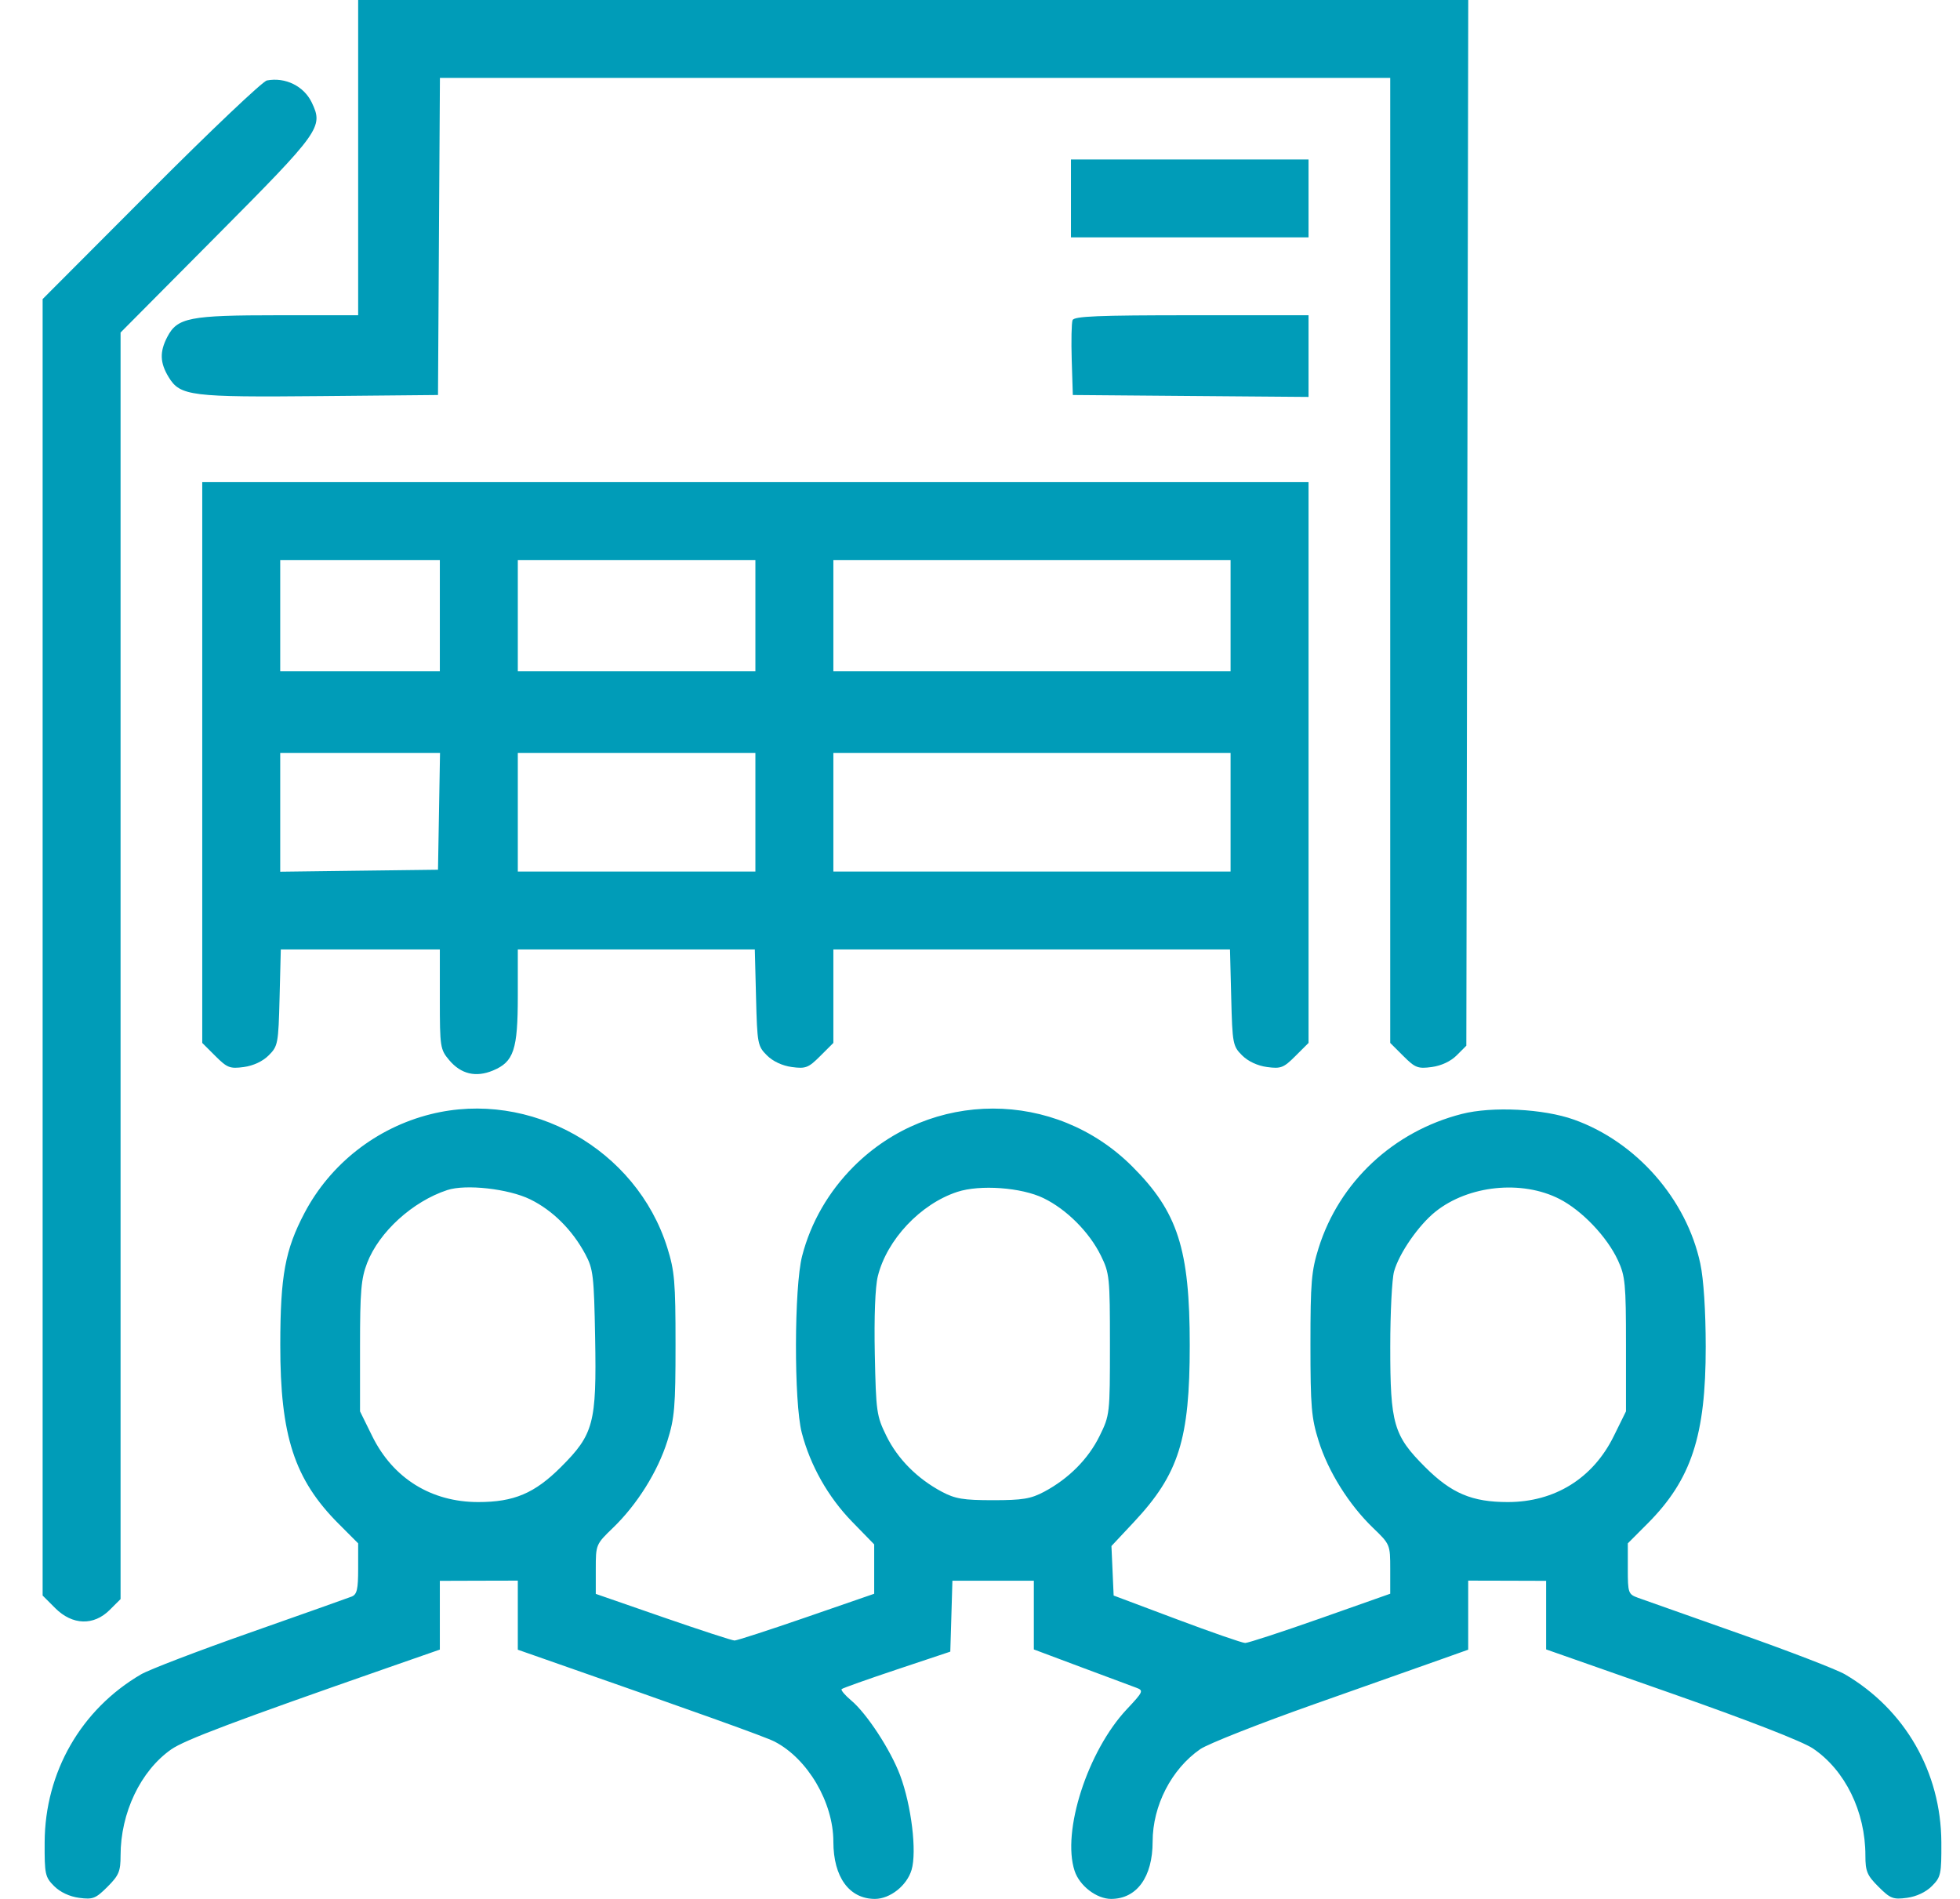 <svg width="64" height="62" viewBox="0 0 64 62" fill="none" xmlns="http://www.w3.org/2000/svg">
<path fill-rule="evenodd" clip-rule="evenodd" d="M11.695 5.147V10.293H9.085C6.182 10.293 5.789 10.37 5.461 11.004C5.209 11.49 5.222 11.846 5.508 12.315C5.883 12.93 6.227 12.973 10.483 12.933L14.302 12.897L14.333 7.72L14.365 2.543H29.88H45.395V18.297V34.052L45.823 34.479C46.209 34.865 46.298 34.9 46.75 34.839C47.062 34.797 47.369 34.654 47.565 34.458L47.88 34.143L47.912 17.072L47.943 0H29.819H11.695V5.147ZM8.715 2.627C8.576 2.654 6.871 4.271 4.927 6.221L1.392 9.765V30.93V52.095L1.804 52.507C2.363 53.065 3.059 53.088 3.583 52.564L3.937 52.211V31.534V10.857L7.074 7.699C10.465 4.286 10.562 4.151 10.183 3.353C9.926 2.812 9.319 2.512 8.715 2.627ZM34.97 6.479V7.75H38.849H42.728V6.479V5.207H38.849H34.97V6.479ZM35.022 10.454C34.988 10.542 34.976 11.127 34.995 11.755L35.031 12.897L38.879 12.929L42.728 12.96V11.627V10.293H38.906C35.844 10.293 35.071 10.325 35.022 10.454ZM6.604 24.897V34.052L7.032 34.479C7.418 34.865 7.507 34.9 7.96 34.839C8.271 34.797 8.578 34.654 8.774 34.458C9.076 34.157 9.091 34.078 9.129 32.572L9.169 31H11.766H14.362V32.626C14.362 34.188 14.374 34.265 14.669 34.615C15.053 35.071 15.539 35.186 16.099 34.952C16.777 34.669 16.908 34.277 16.908 32.52V31H20.777H24.647L24.687 32.572C24.725 34.078 24.74 34.157 25.042 34.458C25.238 34.654 25.545 34.797 25.856 34.839C26.308 34.9 26.398 34.865 26.784 34.479L27.212 34.052V32.526V31H33.688H40.163L40.203 32.572C40.241 34.078 40.256 34.157 40.558 34.458C40.754 34.654 41.061 34.797 41.373 34.839C41.825 34.9 41.914 34.865 42.3 34.479L42.728 34.052V24.897V15.742H24.666H6.604V24.897ZM14.362 20.102V21.918H11.756H9.15V20.102V18.285H11.756H14.362V20.102ZM24.666 20.102V21.918H20.787H16.908V20.102V18.285H20.787H24.666V20.102ZM40.182 20.102V21.918H33.697H27.212V20.102V18.285H33.697H40.182V20.102ZM14.335 26.489L14.302 28.397L11.726 28.429L9.15 28.462V26.522V24.582H11.759H14.368L14.335 26.489ZM24.666 26.52V28.457H20.787H16.908V26.52V24.582H20.787H24.666V26.52ZM40.182 26.52V28.457H33.697H27.212V26.52V24.582H33.697H40.182V26.52ZM14.059 36.38C12.291 36.823 10.786 38.002 9.943 39.604C9.309 40.809 9.154 41.654 9.152 43.908C9.149 46.882 9.611 48.301 11.053 49.748L11.695 50.391V51.218C11.695 51.893 11.656 52.06 11.483 52.129C11.367 52.175 9.88 52.702 8.18 53.3C6.48 53.897 4.871 54.513 4.604 54.669C2.645 55.814 1.469 57.863 1.458 60.15C1.453 61.195 1.473 61.288 1.767 61.582C1.964 61.779 2.269 61.923 2.582 61.965C3.034 62.025 3.123 61.99 3.51 61.604C3.882 61.232 3.937 61.101 3.937 60.585C3.937 59.188 4.589 57.822 5.59 57.119C6.027 56.812 7.65 56.201 12.695 54.441L14.362 53.86V52.737V51.615L15.635 51.611L16.908 51.608V52.736V53.864L17.423 54.044C22.834 55.935 24.986 56.706 25.293 56.864C26.375 57.423 27.212 58.849 27.212 60.132C27.212 61.287 27.731 62.001 28.57 62C29.064 61.999 29.611 61.567 29.765 61.054C29.943 60.459 29.761 58.952 29.391 57.963C29.082 57.139 28.306 55.95 27.796 55.522C27.591 55.35 27.45 55.183 27.483 55.15C27.515 55.118 28.327 54.829 29.286 54.509L31.03 53.927L31.065 52.769L31.099 51.611H32.429H33.758V52.733V53.855L35.303 54.434C36.153 54.752 36.965 55.054 37.106 55.106C37.348 55.196 37.331 55.236 36.795 55.806C35.515 57.168 34.665 59.801 35.09 61.087C35.25 61.572 35.807 61.999 36.279 62C37.118 62.001 37.637 61.287 37.637 60.129C37.637 58.955 38.251 57.762 39.191 57.111C39.442 56.938 41.117 56.277 42.915 55.642C44.712 55.008 46.578 54.348 47.062 54.176L47.941 53.863V52.735V51.608L49.214 51.611L50.486 51.615V52.735V53.854L54.567 55.286C57.091 56.171 58.858 56.859 59.198 57.088C60.249 57.797 60.911 59.148 60.911 60.585C60.911 61.101 60.966 61.232 61.339 61.604C61.726 61.99 61.815 62.025 62.267 61.965C62.579 61.923 62.885 61.779 63.082 61.582C63.376 61.288 63.396 61.195 63.391 60.15C63.38 57.863 62.206 55.818 60.244 54.668C59.977 54.511 58.422 53.912 56.789 53.337C55.156 52.761 53.67 52.235 53.487 52.169C53.167 52.052 53.153 52.012 53.153 51.219V50.391L53.795 49.748C55.228 48.311 55.7 46.876 55.697 43.968C55.696 42.8 55.629 41.769 55.521 41.262C55.074 39.154 53.431 37.281 51.391 36.555C50.397 36.201 48.723 36.117 47.732 36.371C45.495 36.943 43.734 38.591 43.058 40.743C42.821 41.498 42.79 41.861 42.79 43.897C42.79 45.932 42.821 46.296 43.058 47.05C43.372 48.05 44.048 49.129 44.834 49.886C45.391 50.422 45.395 50.432 45.395 51.231V52.036L43.114 52.841C41.859 53.283 40.754 53.644 40.659 53.644C40.563 53.643 39.558 53.294 38.425 52.869L36.364 52.095L36.328 51.287L36.292 50.479L37.026 49.695C38.492 48.129 38.849 46.999 38.849 43.919C38.849 40.783 38.459 39.571 36.97 38.084C34.449 35.566 30.4 35.566 27.878 38.084C27.056 38.906 26.474 39.915 26.192 41.008C25.929 42.024 25.922 45.788 26.18 46.779C26.461 47.855 27.041 48.88 27.826 49.687L28.545 50.425V51.231V52.037L26.334 52.801C25.118 53.221 24.061 53.564 23.985 53.564C23.91 53.564 22.859 53.221 21.651 52.803L19.454 52.041V51.233C19.454 50.432 19.458 50.422 20.014 49.886C20.801 49.129 21.477 48.05 21.791 47.05C22.028 46.296 22.058 45.932 22.058 43.897C22.058 41.854 22.028 41.499 21.788 40.734C20.778 37.517 17.312 35.565 14.059 36.38ZM17.312 39.159C18.046 39.518 18.69 40.159 19.115 40.955C19.37 41.432 19.396 41.656 19.433 43.685C19.483 46.469 19.387 46.831 18.313 47.903C17.454 48.759 16.782 49.043 15.615 49.043C14.081 49.043 12.834 48.268 12.156 46.894L11.756 46.082V43.96C11.756 42.159 11.791 41.747 11.988 41.236C12.38 40.223 13.473 39.228 14.605 38.856C15.21 38.657 16.604 38.813 17.312 39.159ZM34.07 39.118C34.825 39.483 35.568 40.226 35.946 40.994C36.229 41.569 36.243 41.7 36.243 43.897C36.243 46.168 36.238 46.207 35.906 46.883C35.536 47.636 34.899 48.277 34.097 48.705C33.659 48.938 33.392 48.982 32.424 48.982C31.456 48.982 31.19 48.938 30.752 48.705C29.95 48.277 29.313 47.636 28.943 46.883C28.623 46.233 28.604 46.096 28.565 44.215C28.54 42.993 28.577 42.018 28.663 41.672C28.958 40.475 30.058 39.308 31.26 38.915C32.001 38.672 33.351 38.77 34.07 39.118ZM50.916 39.144C51.653 39.519 52.474 40.38 52.831 41.151C53.069 41.665 53.093 41.918 53.093 43.899V46.082L52.693 46.893C52.015 48.268 50.768 49.043 49.234 49.043C48.066 49.043 47.395 48.759 46.537 47.903C45.503 46.87 45.395 46.496 45.396 43.966C45.396 42.862 45.452 41.759 45.52 41.514C45.686 40.919 46.322 40.001 46.874 39.56C47.952 38.699 49.69 38.521 50.916 39.144Z" fill="#009CB8"/>
</svg>

